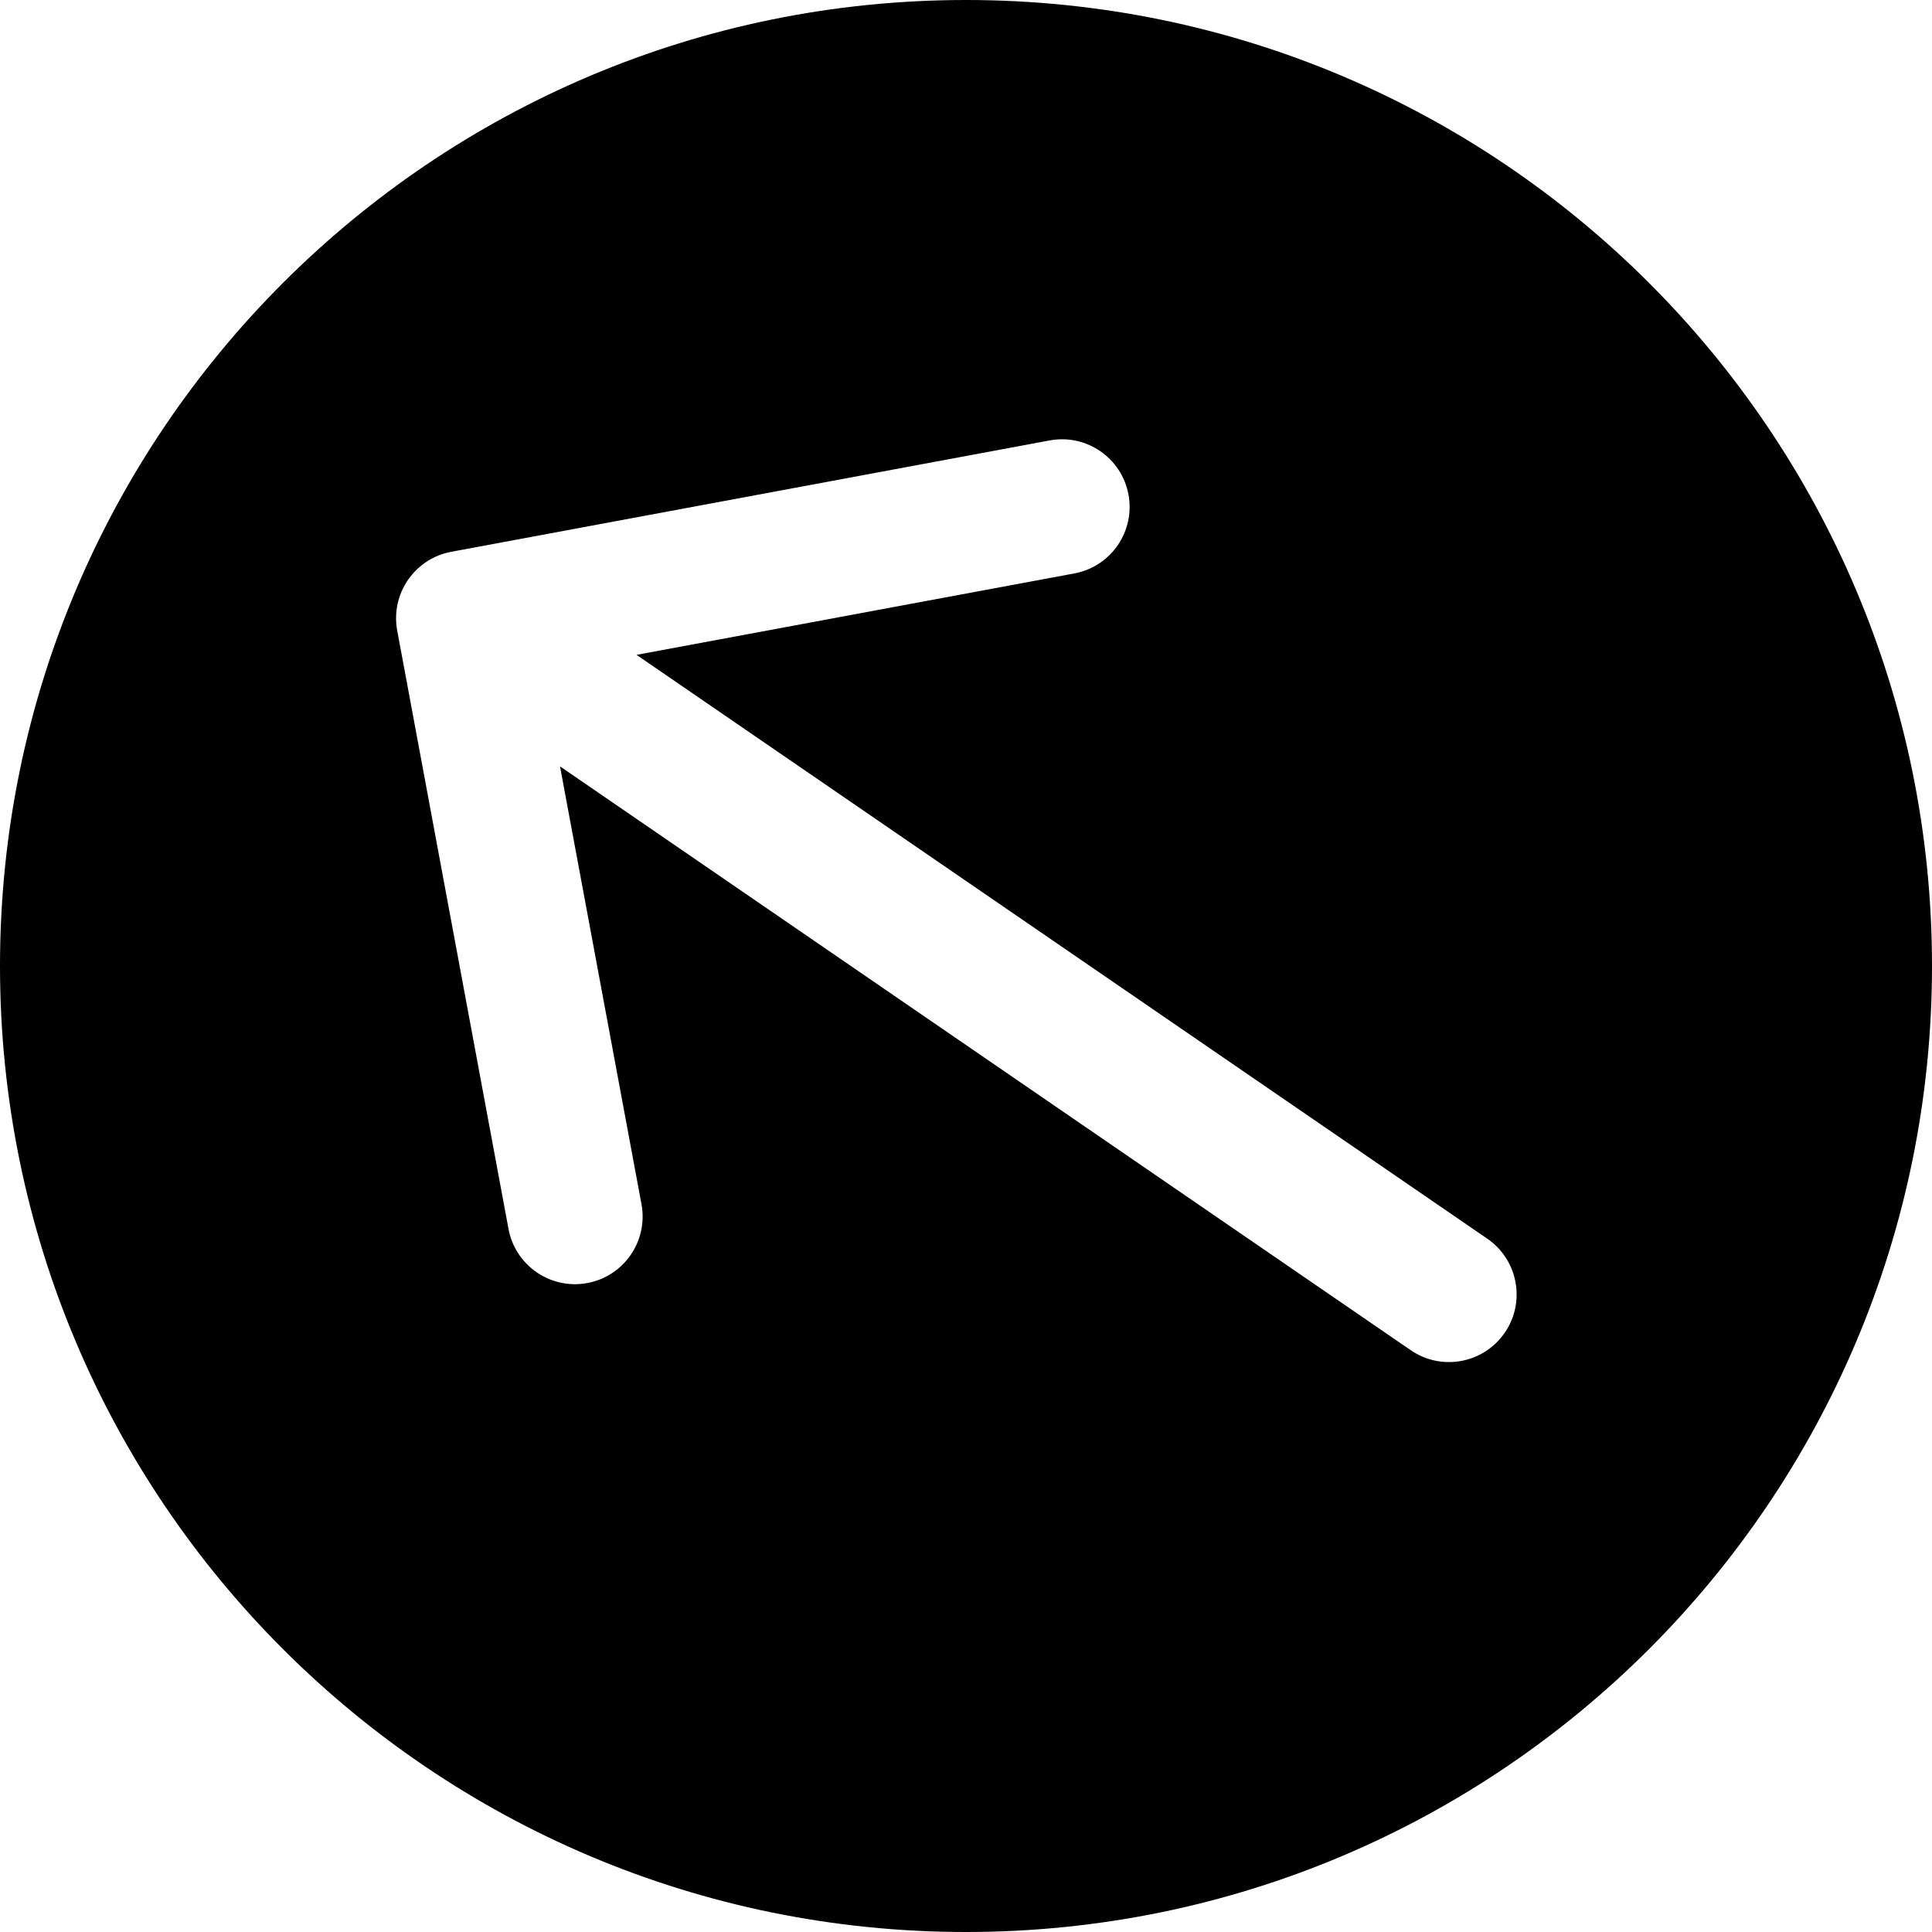 <svg width="100" height="100" viewBox="0 0 100 100" fill="none" xmlns="http://www.w3.org/2000/svg">
<path d="M50 0C77.614 0 100 22.386 100 50C100 77.614 77.614 100 50 100C22.386 100 0 77.614 0 50C0 22.386 22.386 0 50 0ZM58.41 25.599C58.057 23.698 56.228 22.443 54.328 22.797L23.36 28.56C21.46 28.913 20.206 30.74 20.56 32.641L26.32 63.609C26.674 65.51 28.502 66.764 30.402 66.41C32.302 66.056 33.556 64.228 33.203 62.328L28.986 39.667L73.019 69.886C74.613 70.98 76.792 70.574 77.886 68.981C78.98 67.387 78.574 65.208 76.981 64.114L32.947 33.895L55.609 29.68C57.509 29.326 58.763 27.499 58.41 25.599Z" fill="black"/>
</svg>
